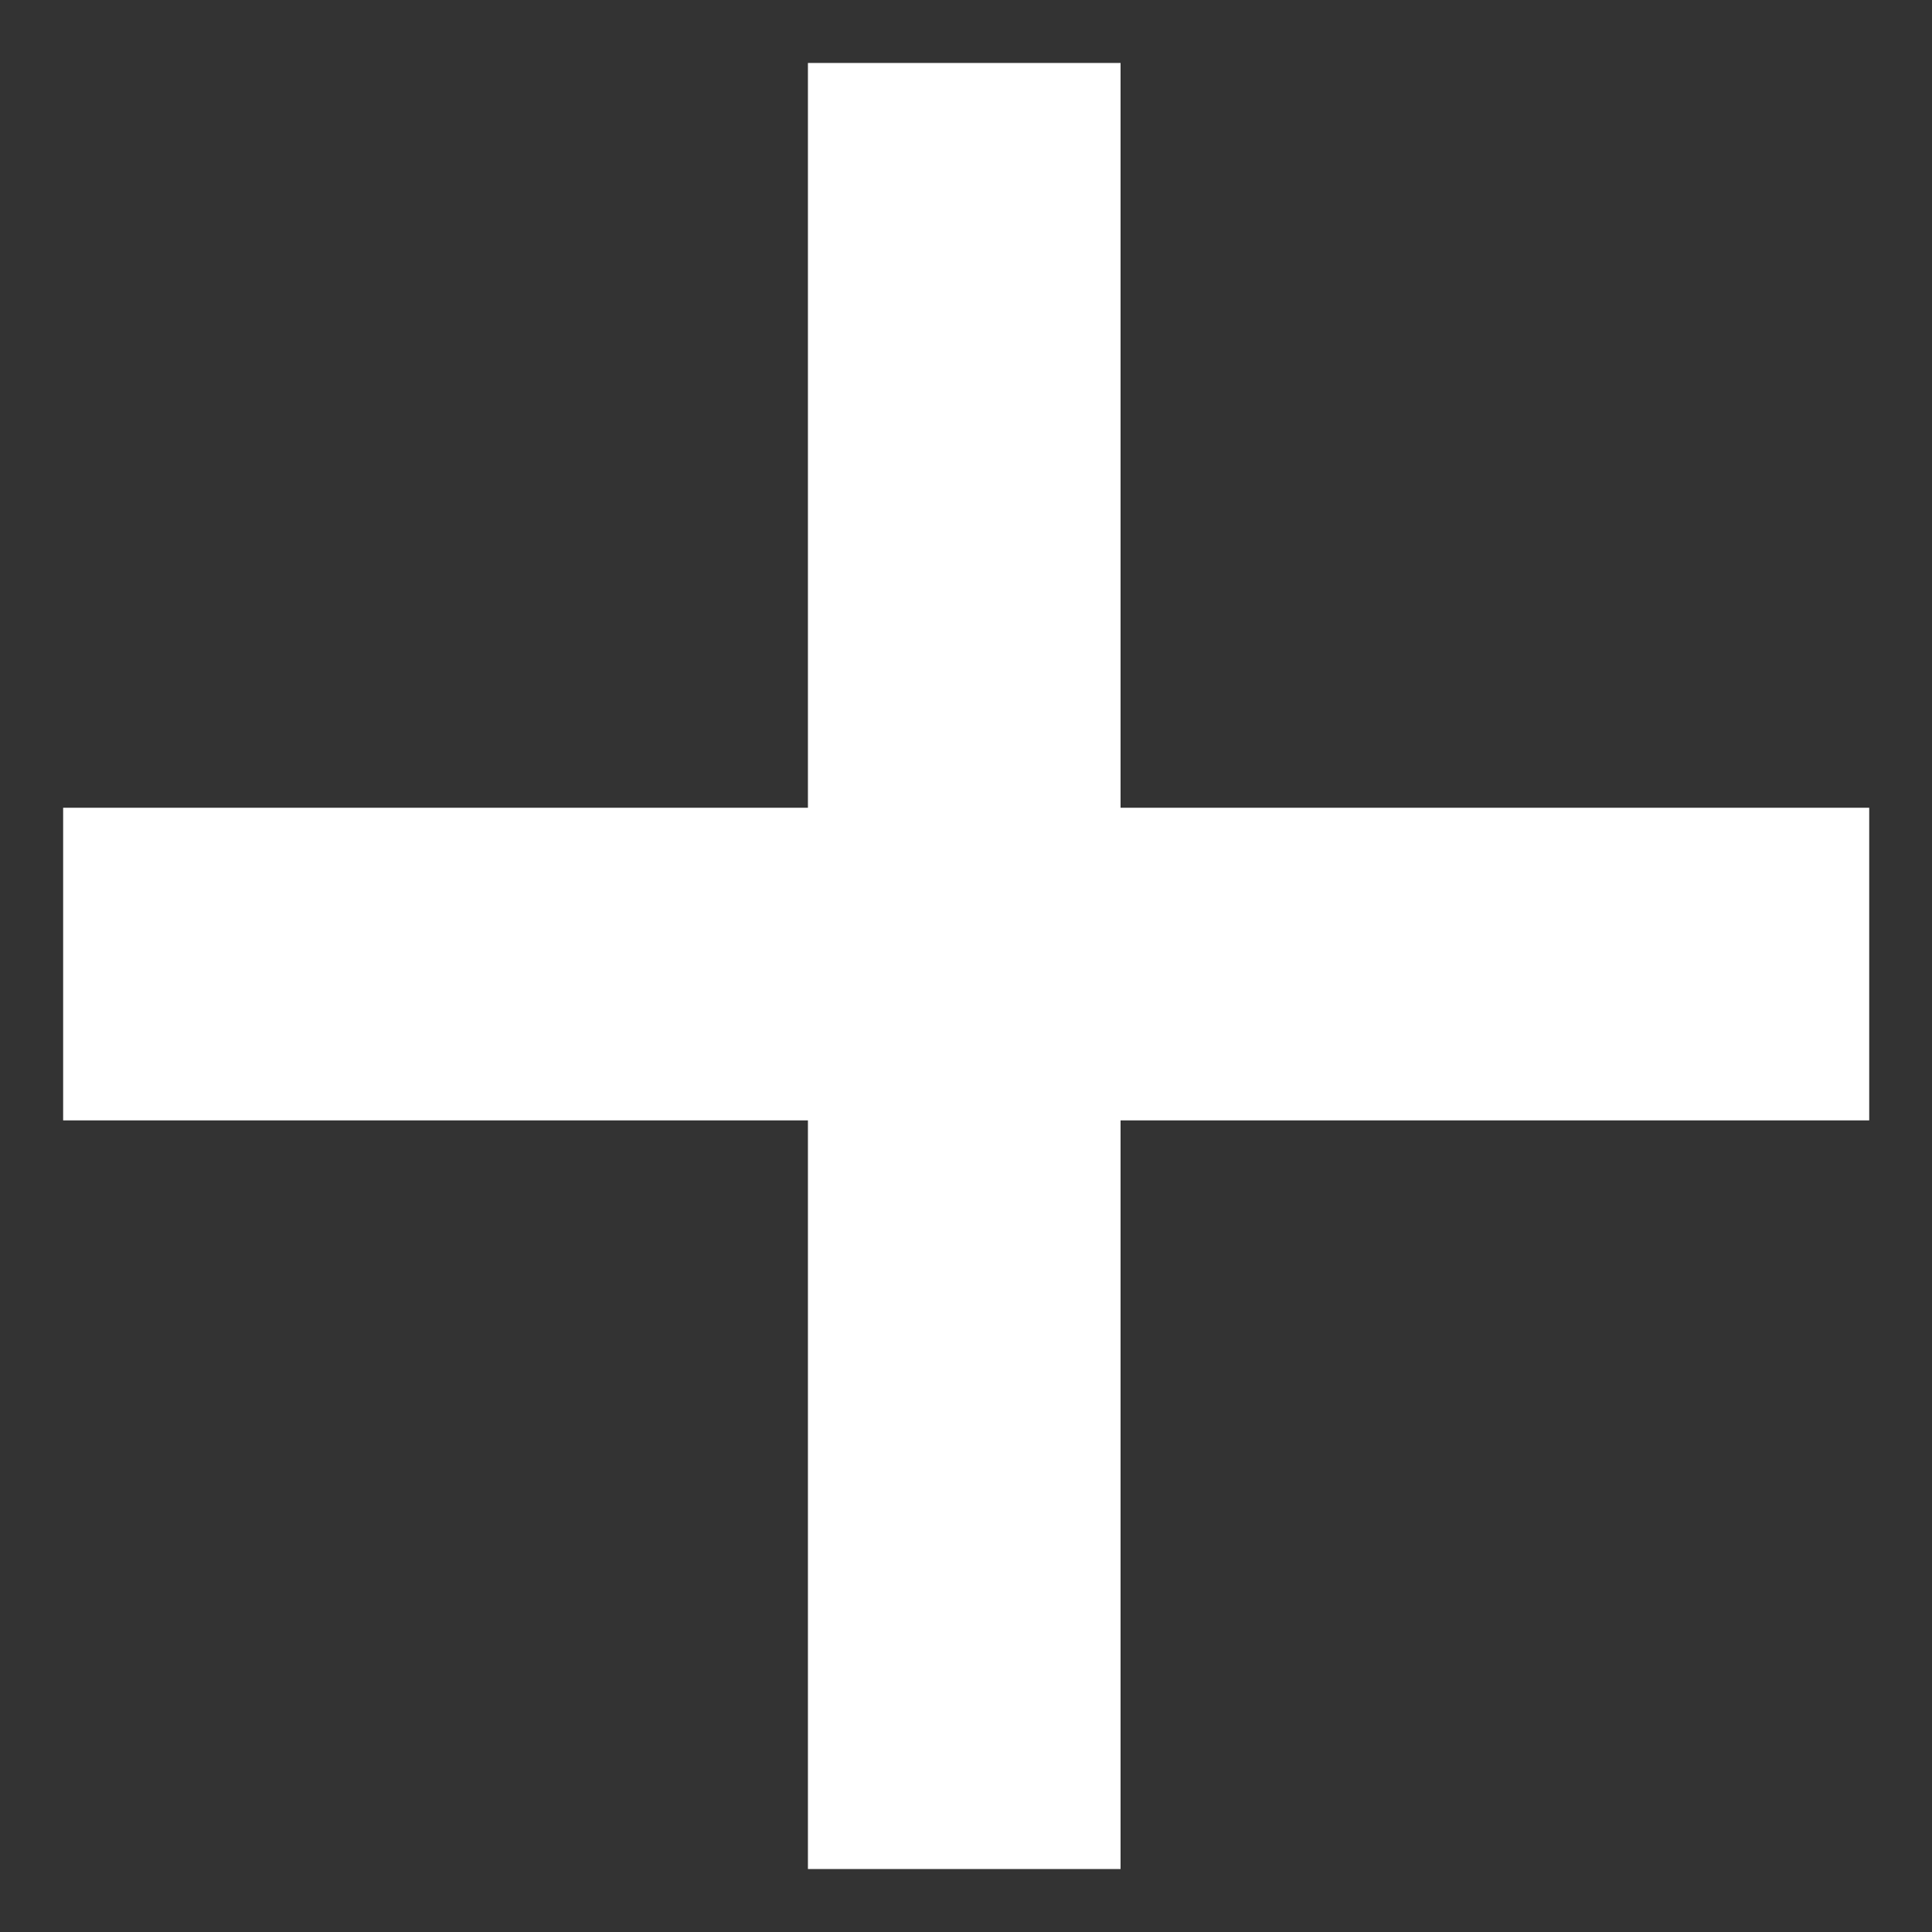<svg width="22" height="22" viewBox="0 0 22 22" fill="none" xmlns="http://www.w3.org/2000/svg">
<rect x="0" y="0" width="22" height="22" fill="#333333" stroke="none"/>
<path d="M9.2 21.283V12.758H0.719V9.198H9.2V0.717H12.76V9.198H21.285V12.758H12.76V21.283H9.2Z" fill="white"/>
</svg>
